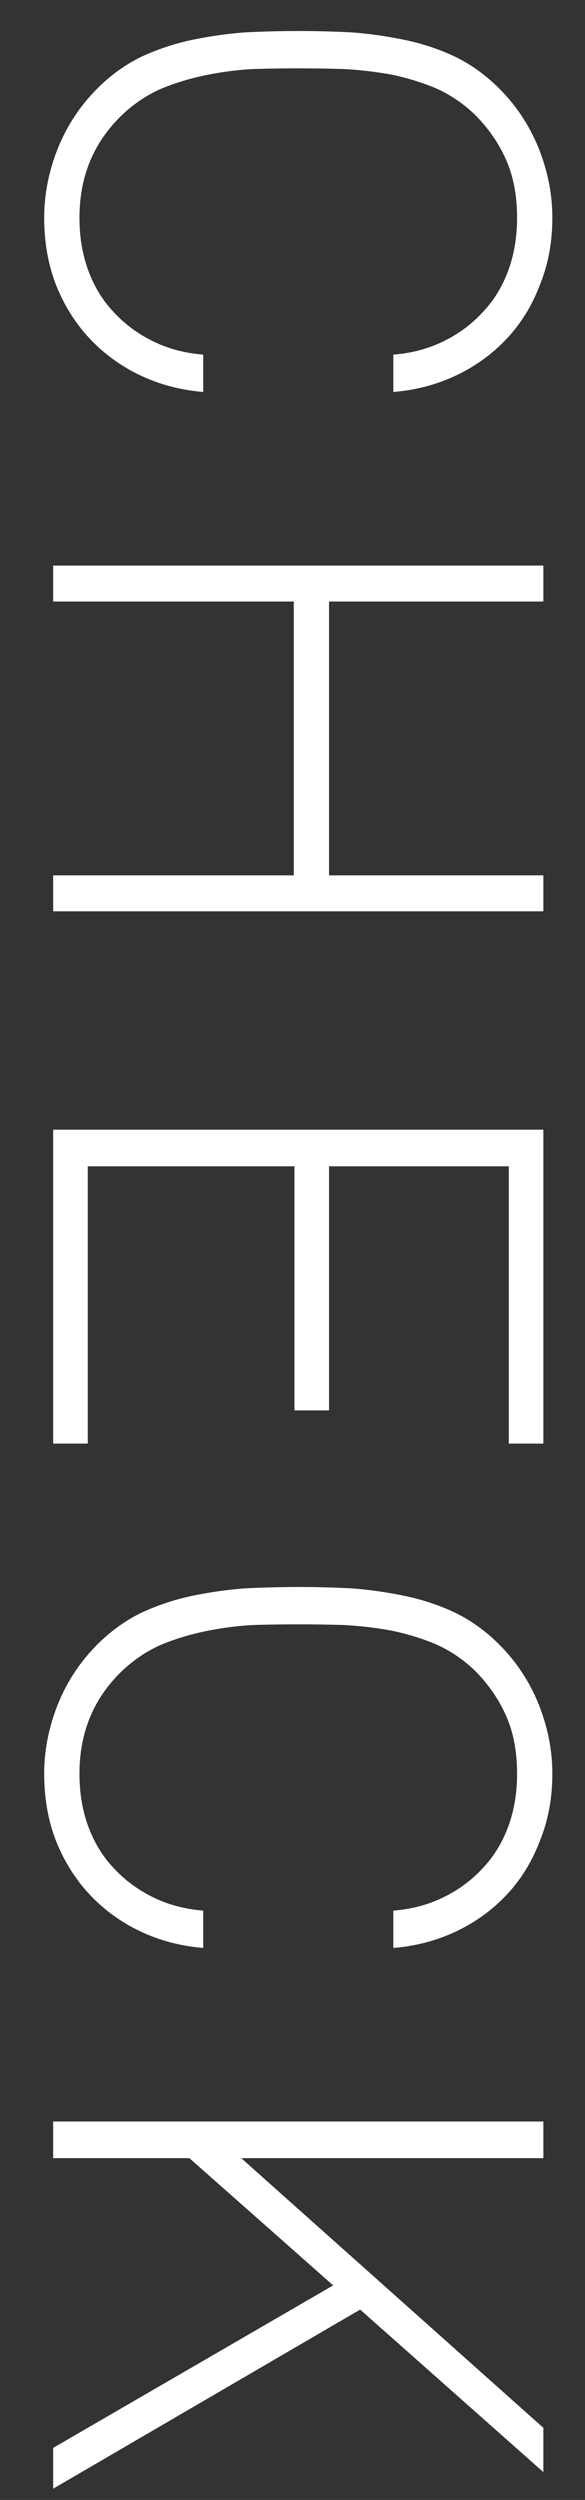<svg width="11" height="47" viewBox="0 0 11 47" fill="none" xmlns="http://www.w3.org/2000/svg">
<rect x="0" y="0" width="11" height="47" fill="#333333" stroke="none"/>
<path d="M1 46.021L6.265 42.966L3.561 40.574L1 40.574L1 39.885L10.217 39.885L10.217 40.574L4.536 40.574L10.217 45.644L10.217 46.476L6.772 43.421L1 46.788L1 46.021Z" fill="white"/>
<path d="M3.821 36.622C3.396 36.587 3.002 36.483 2.638 36.31C2.274 36.137 1.958 35.907 1.689 35.621C1.42 35.335 1.208 34.997 1.052 34.607C0.905 34.226 0.831 33.805 0.831 33.346C0.831 32.904 0.918 32.466 1.091 32.033C1.264 31.608 1.511 31.236 1.832 30.915C2.083 30.664 2.361 30.464 2.664 30.317C2.967 30.178 3.279 30.074 3.6 30.005C3.929 29.936 4.263 29.888 4.601 29.862C4.948 29.845 5.286 29.836 5.615 29.836C5.944 29.836 6.278 29.845 6.616 29.862C6.954 29.888 7.288 29.936 7.617 30.005C7.946 30.074 8.258 30.178 8.553 30.317C8.856 30.464 9.134 30.664 9.385 30.915C9.706 31.236 9.953 31.608 10.126 32.033C10.299 32.466 10.386 32.904 10.386 33.346C10.386 33.805 10.308 34.226 10.152 34.607C10.005 34.997 9.797 35.335 9.528 35.621C9.259 35.907 8.943 36.137 8.579 36.31C8.215 36.483 7.821 36.587 7.396 36.622L7.396 35.92C7.734 35.894 8.046 35.812 8.332 35.673C8.618 35.534 8.865 35.352 9.073 35.127C9.281 34.91 9.441 34.65 9.554 34.347C9.667 34.044 9.723 33.71 9.723 33.346C9.723 32.93 9.654 32.566 9.515 32.254C9.376 31.942 9.181 31.66 8.93 31.409C8.713 31.201 8.471 31.036 8.202 30.915C7.933 30.802 7.652 30.716 7.357 30.655C7.071 30.603 6.776 30.568 6.473 30.551C6.178 30.542 5.892 30.538 5.615 30.538C5.338 30.538 5.047 30.542 4.744 30.551C4.449 30.568 4.155 30.607 3.86 30.668C3.565 30.729 3.284 30.815 3.015 30.928C2.746 31.049 2.504 31.214 2.287 31.422C1.758 31.933 1.494 32.575 1.494 33.346C1.494 33.71 1.55 34.044 1.663 34.347C1.776 34.65 1.936 34.91 2.144 35.127C2.352 35.352 2.599 35.534 2.885 35.673C3.171 35.812 3.483 35.894 3.821 35.92L3.821 36.622Z" fill="white"/>
<path d="M1 21.238L10.217 21.238L10.217 27.14L9.567 27.14L9.567 21.927L6.187 21.927L6.187 26.516L5.537 26.516L5.537 21.927L1.65 21.927L1.65 27.14L1 27.14L1 21.238Z" fill="white"/>
<path d="M1 16.457L5.524 16.457L5.524 11.309L1 11.309L1 10.633L10.217 10.633L10.217 11.309L6.187 11.309L6.187 16.457L10.217 16.457L10.217 17.133L1 17.133L1 16.457Z" fill="white"/>
<path d="M3.821 7.369C3.396 7.334 3.002 7.23 2.638 7.057C2.274 6.884 1.958 6.654 1.689 6.368C1.42 6.082 1.208 5.744 1.052 5.354C0.905 4.973 0.831 4.552 0.831 4.093C0.831 3.651 0.918 3.213 1.091 2.78C1.264 2.355 1.511 1.983 1.832 1.662C2.083 1.411 2.361 1.211 2.664 1.064C2.967 0.925 3.279 0.821 3.6 0.752C3.929 0.683 4.263 0.635 4.601 0.609C4.948 0.592 5.286 0.583 5.615 0.583C5.944 0.583 6.278 0.592 6.616 0.609C6.954 0.635 7.288 0.683 7.617 0.752C7.946 0.821 8.258 0.925 8.553 1.064C8.856 1.211 9.134 1.411 9.385 1.662C9.706 1.983 9.953 2.355 10.126 2.78C10.299 3.213 10.386 3.651 10.386 4.093C10.386 4.552 10.308 4.973 10.152 5.354C10.005 5.744 9.797 6.082 9.528 6.368C9.259 6.654 8.943 6.884 8.579 7.057C8.215 7.23 7.821 7.334 7.396 7.369L7.396 6.667C7.734 6.641 8.046 6.559 8.332 6.42C8.618 6.281 8.865 6.099 9.073 5.874C9.281 5.657 9.441 5.397 9.554 5.094C9.667 4.791 9.723 4.457 9.723 4.093C9.723 3.677 9.654 3.313 9.515 3.001C9.376 2.689 9.181 2.407 8.93 2.156C8.713 1.948 8.471 1.783 8.202 1.662C7.933 1.549 7.652 1.463 7.357 1.402C7.071 1.35 6.776 1.315 6.473 1.298C6.178 1.289 5.892 1.285 5.615 1.285C5.338 1.285 5.047 1.289 4.744 1.298C4.449 1.315 4.155 1.354 3.86 1.415C3.565 1.476 3.284 1.562 3.015 1.675C2.746 1.796 2.504 1.961 2.287 2.169C1.758 2.68 1.494 3.322 1.494 4.093C1.494 4.457 1.55 4.791 1.663 5.094C1.776 5.397 1.936 5.657 2.144 5.874C2.352 6.099 2.599 6.281 2.885 6.42C3.171 6.559 3.483 6.641 3.821 6.667L3.821 7.369Z" fill="white"/>
</svg>
